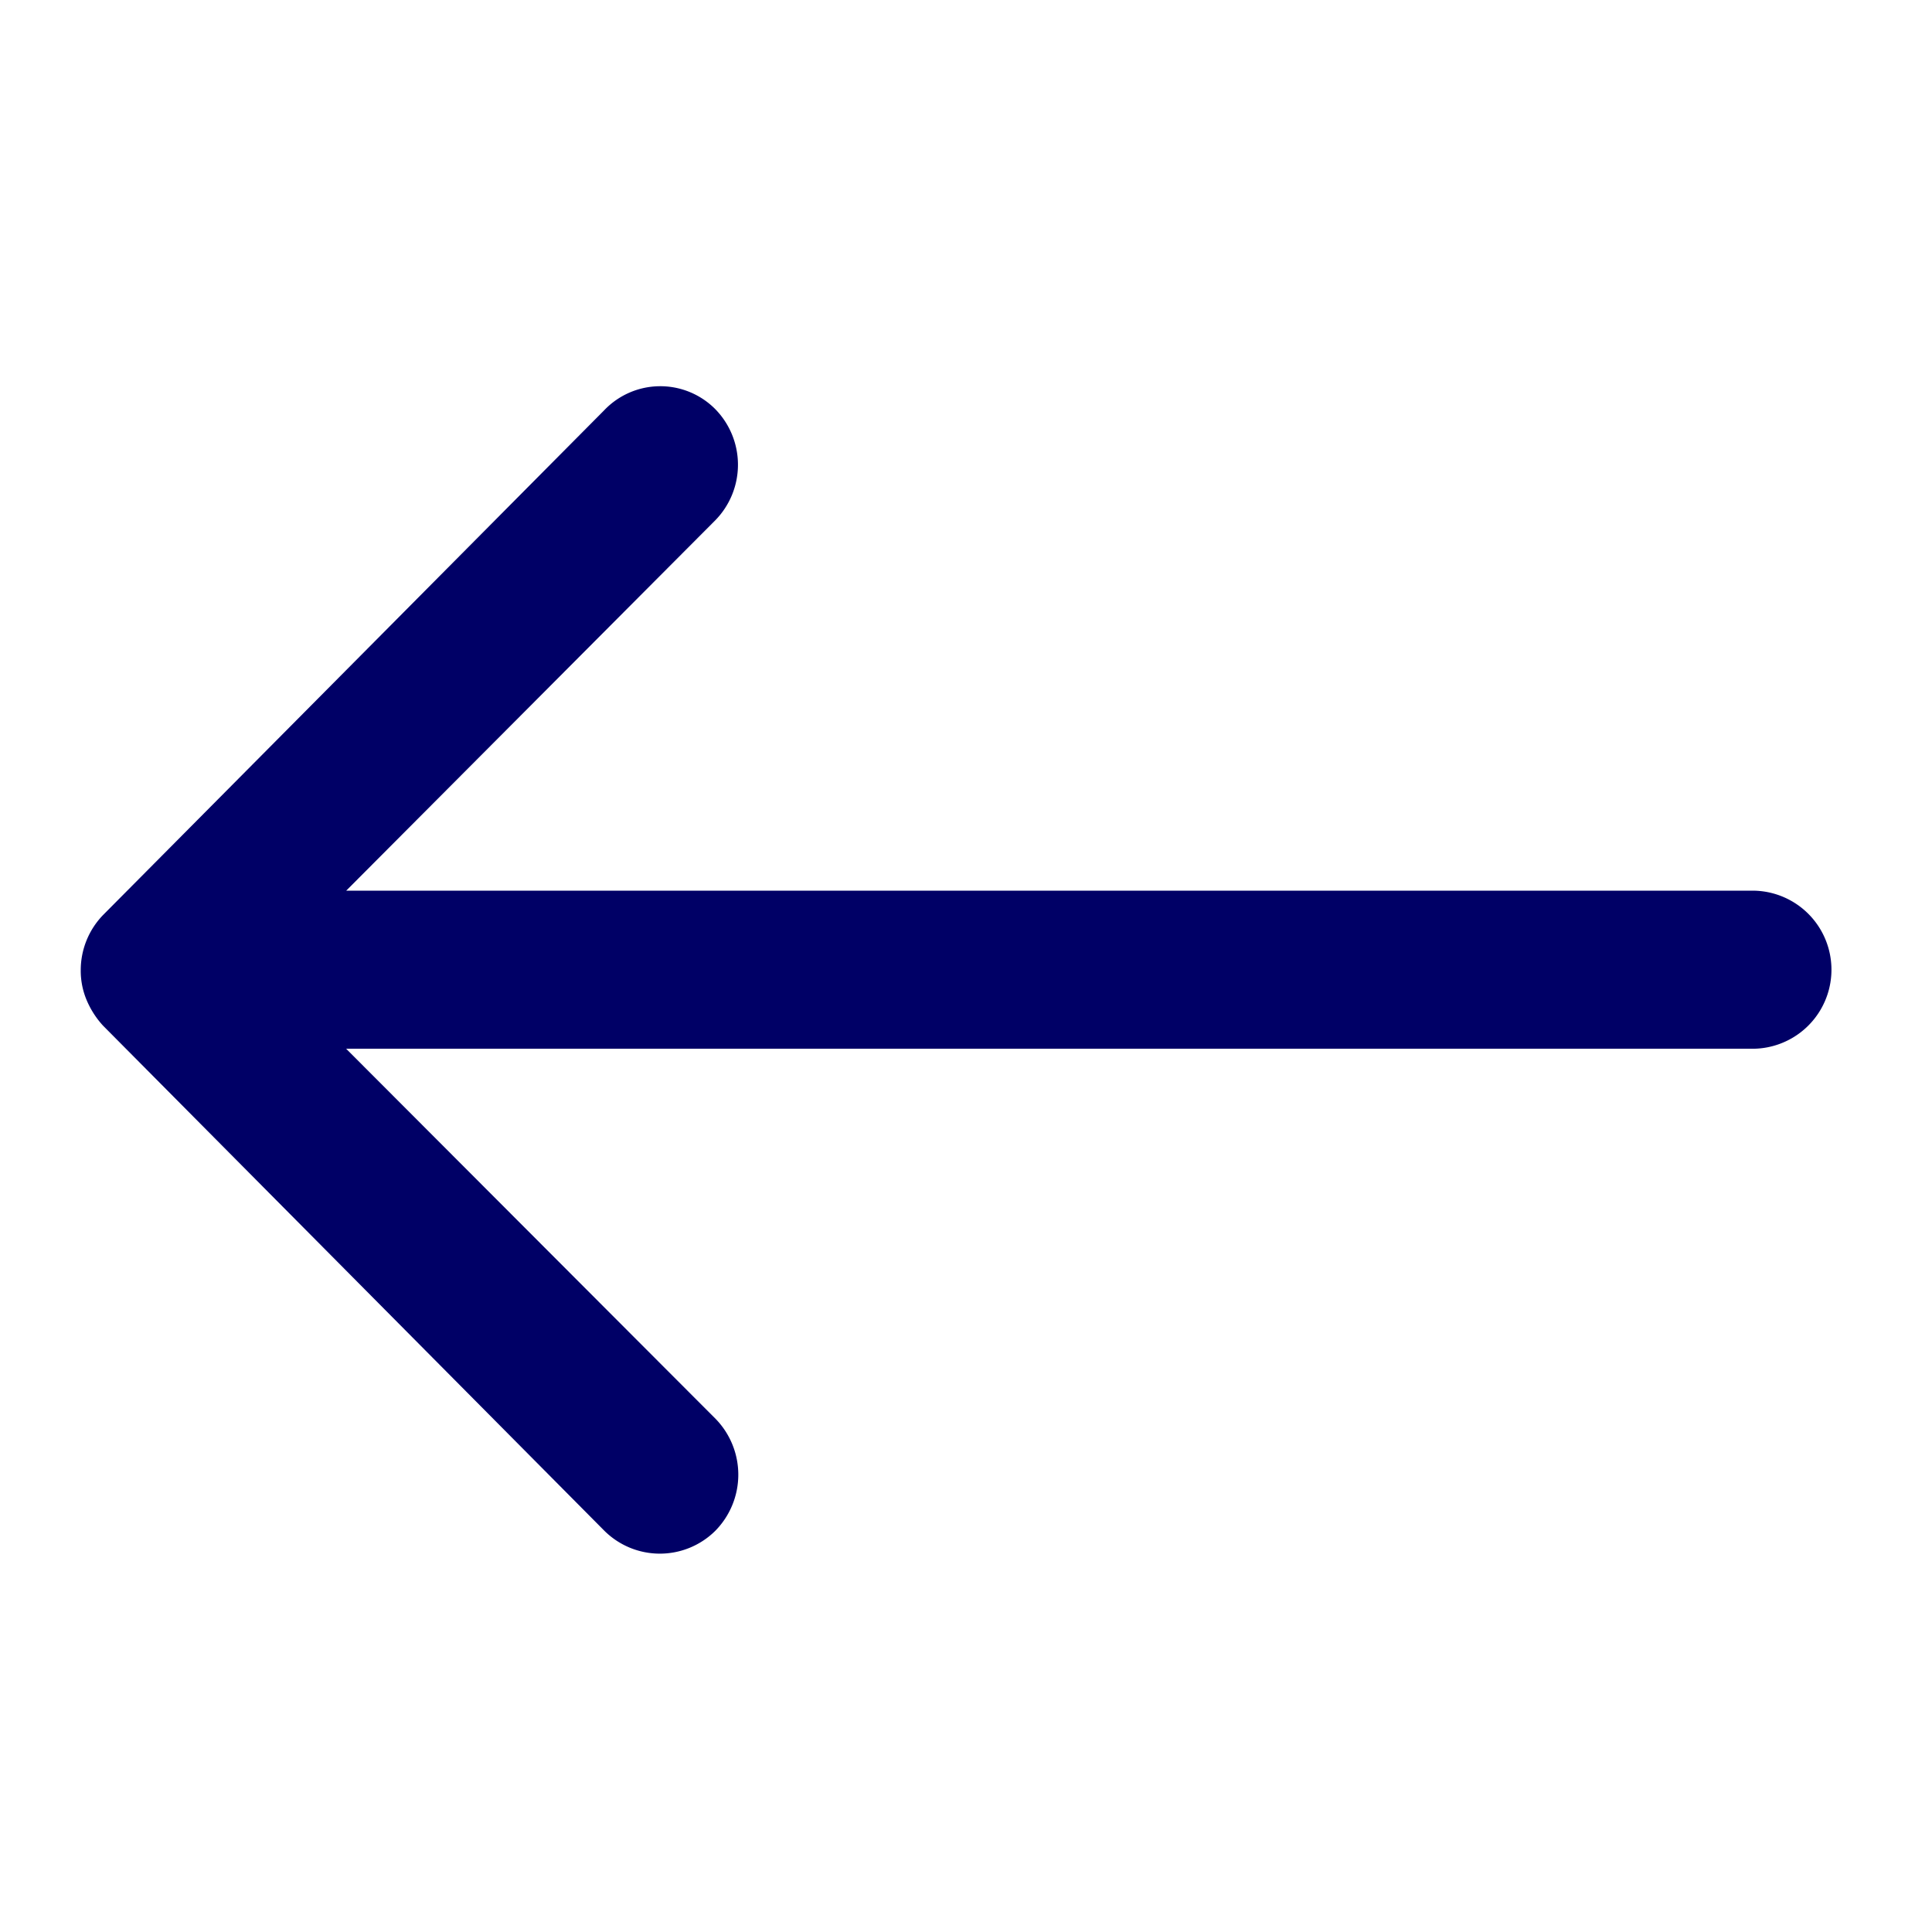 <svg id="icon_back" xmlns="http://www.w3.org/2000/svg" width="24" height="24" viewBox="0 0 24 24">
  <rect id="長方形_23799" data-name="長方形 23799" width="24" height="24" fill="none"/>
  <path id="Icon_ionic-ios-arrow-round-back" data-name="Icon ionic-ios-arrow-round-back" d="M15.759,11.529a.987.987,0,0,1,.008,1.39l-4.584,4.6H28.651a.982.982,0,0,1,0,1.964H11.182l4.592,4.6a.994.994,0,0,1-.008,1.39.978.978,0,0,1-1.382-.008L8.161,19.195h0a1.1,1.1,0,0,1-.2-.31.937.937,0,0,1-.076-.378.984.984,0,0,1,.279-.687l6.223-6.268A.962.962,0,0,1,15.759,11.529Z" transform="translate(-6.882 -6.455)" fill="#006"/>
</svg>
